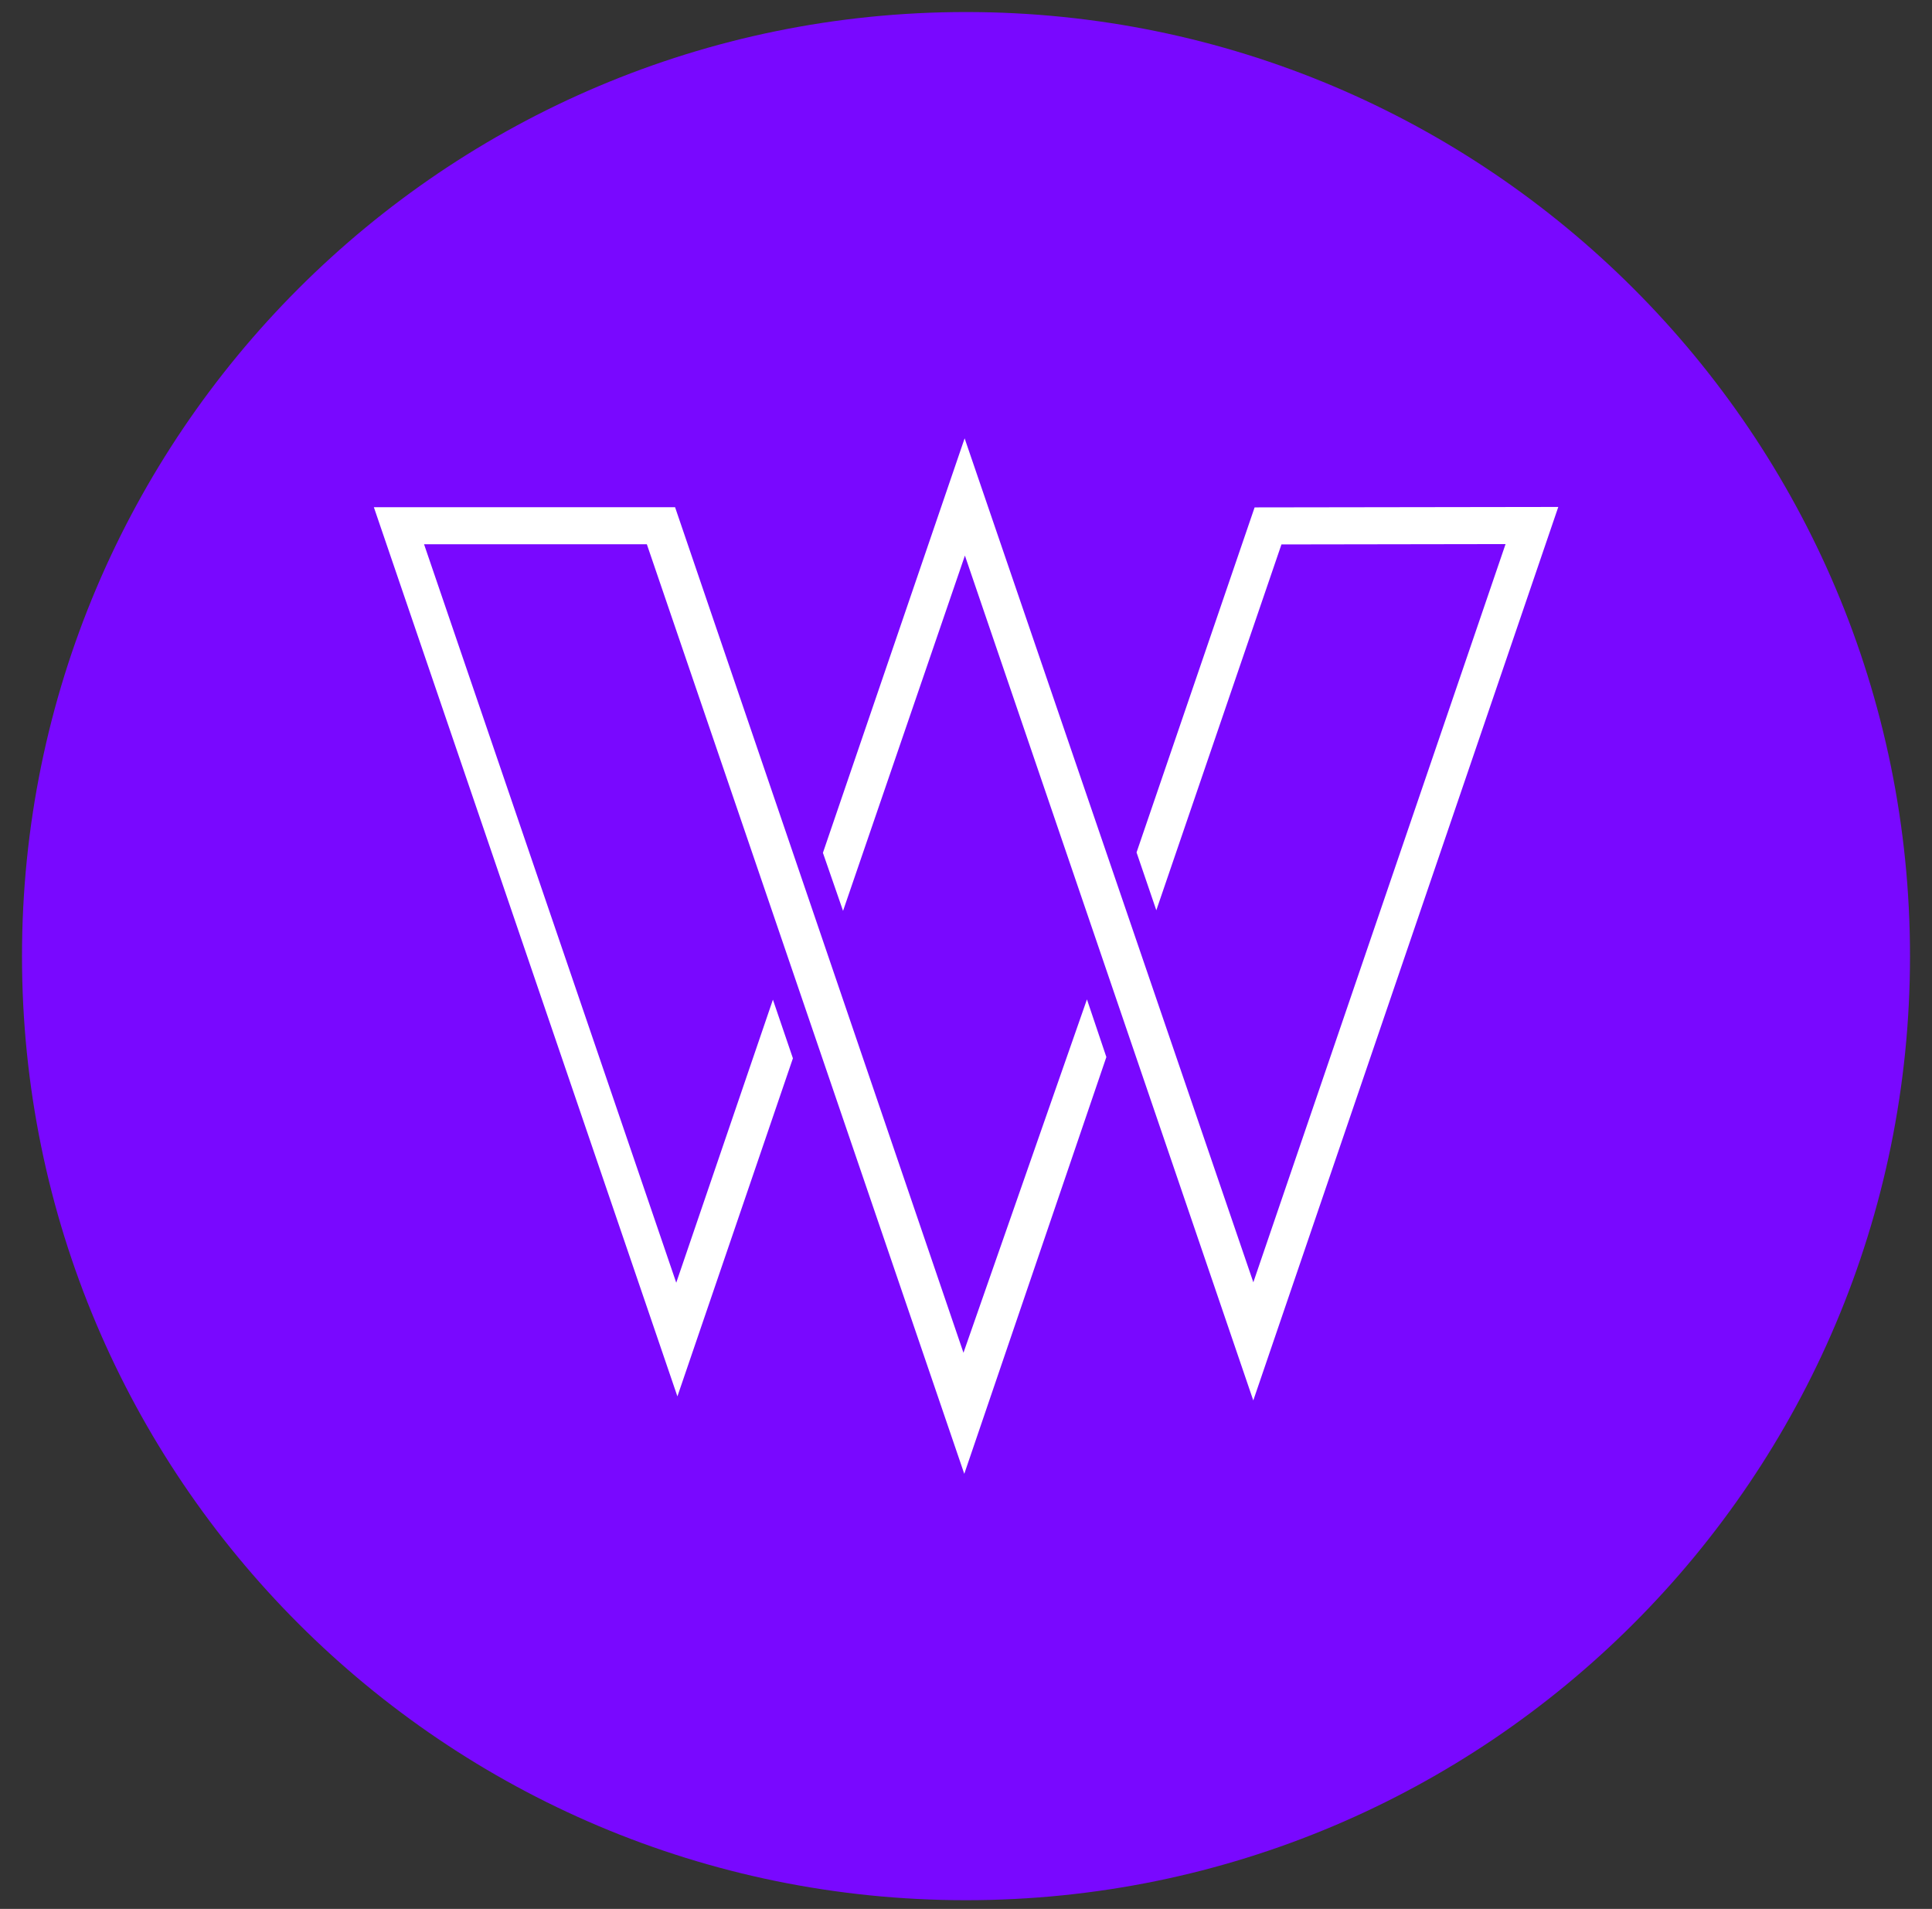 <svg width="83" height="82" viewBox="0 0 83 82" fill="none" xmlns="http://www.w3.org/2000/svg">
<rect x="0" y="0" width="83" height="82" fill="#333333" stroke="none"/>
<g clip-path="url(#clip0_7440_118)">
<path d="M41.5 81.626C63.898 81.626 82.055 63.469 82.055 41.072C82.055 18.674 63.898 0.517 41.5 0.517C19.102 0.517 0.945 18.674 0.945 41.072C0.945 63.469 19.102 81.626 41.5 81.626Z" fill="#7908FF"/>
<path d="M41.391 58.11L29.001 21.787H16.061L29.102 59.984L34.064 45.461L33.205 42.942L29.052 55.101L18.218 23.38H27.789L41.426 63.311L47.53 45.407L46.696 42.93L41.391 58.11Z" fill="white"/>
<path d="M53.899 21.796L48.827 36.617L49.676 39.102L55.052 23.387L64.68 23.372L53.844 55.083L41.441 18.83L35.353 36.634L36.218 39.128L41.453 23.865L53.842 60.158L66.945 21.777L53.899 21.796Z" fill="white"/>
</g>
<defs>
<clipPath id="clip0_7440_118">
<rect width="81.11" height="81.11" fill="white" transform="translate(0.945 0.517)"/>
</clipPath>
</defs>
</svg>
